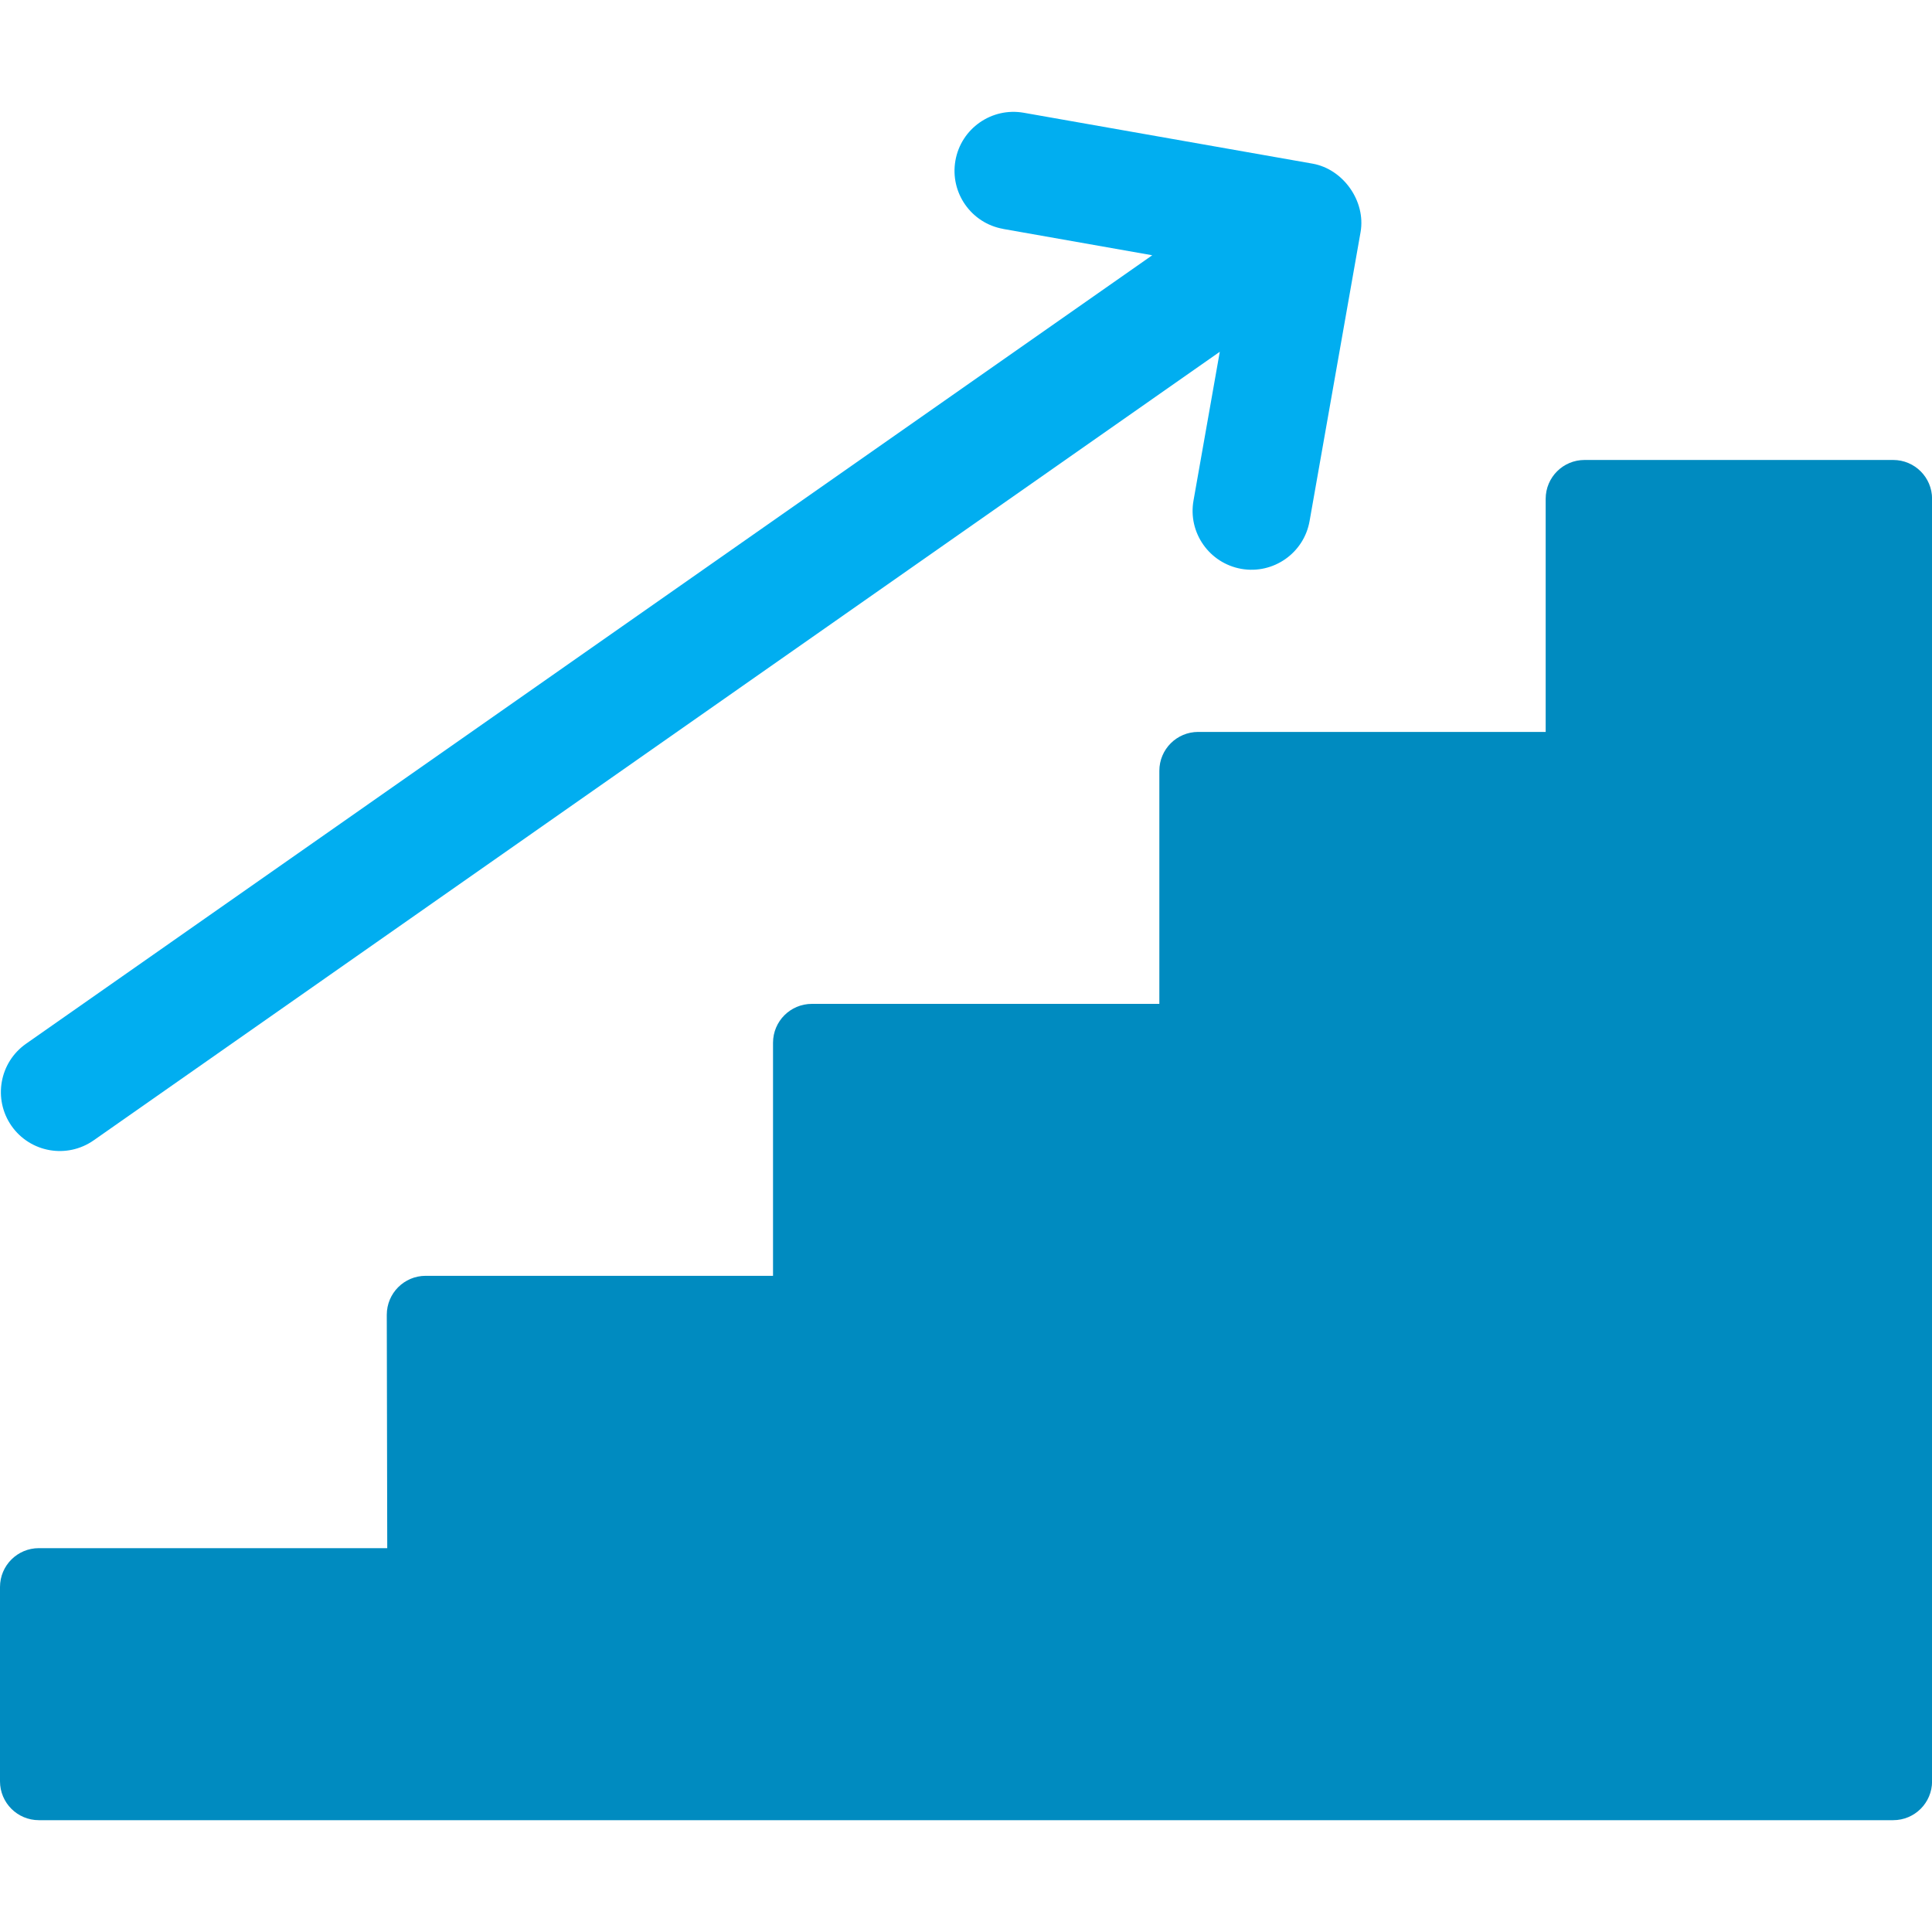 <?xml version="1.0" encoding="UTF-8"?>
<svg id="Layer_1" data-name="Layer 1" xmlns="http://www.w3.org/2000/svg" viewBox="0 0 250 250">
  <defs>
    <style>
      .cls-1 {
        fill: #01aef0;
      }

      .cls-2 {
        fill: #008bc0;
      }
    </style>
  </defs>
  <path class="cls-2" d="M244.97,59.52h-39.93c-2.78,0-5.03,2.25-5.03,5.03v30.16h-44.96c-2.78,0-5.03,2.25-5.03,5.03v30.16h-44.96c-2.78,0-5.03,2.25-5.03,5.03v30.16h-44.95c-2.78,0-5.03,2.26-5.03,5.04l.06,30.2H5.03c-2.78,0-5.03,2.25-5.03,5.03v25.14c0,2.78,2.25,5.03,5.03,5.03h239.95c2.78,0,5.03-2.25,5.03-5.03V64.55c0-2.78-2.25-5.03-5.03-5.03Z"/>
  <path class="cls-1" d="M129.84,29.63l19.26,3.4L3.37,135.06c-3.45,2.42-4.29,7.17-1.88,10.63,2.42,3.45,7.17,4.29,10.63,1.87L157.84,45.52l-3.4,19.25c-.37,2.08.14,4.1,1.26,5.7,1.12,1.6,2.85,2.77,4.92,3.14,4.15.73,8.11-2.04,8.84-6.19l6.6-37.4c.69-3.97-2.22-8.12-6.19-8.84l-37.4-6.59c-4.15-.73-8.11,2.04-8.84,6.19-.73,4.15,2.04,8.11,6.19,8.84Z"/>
</svg>